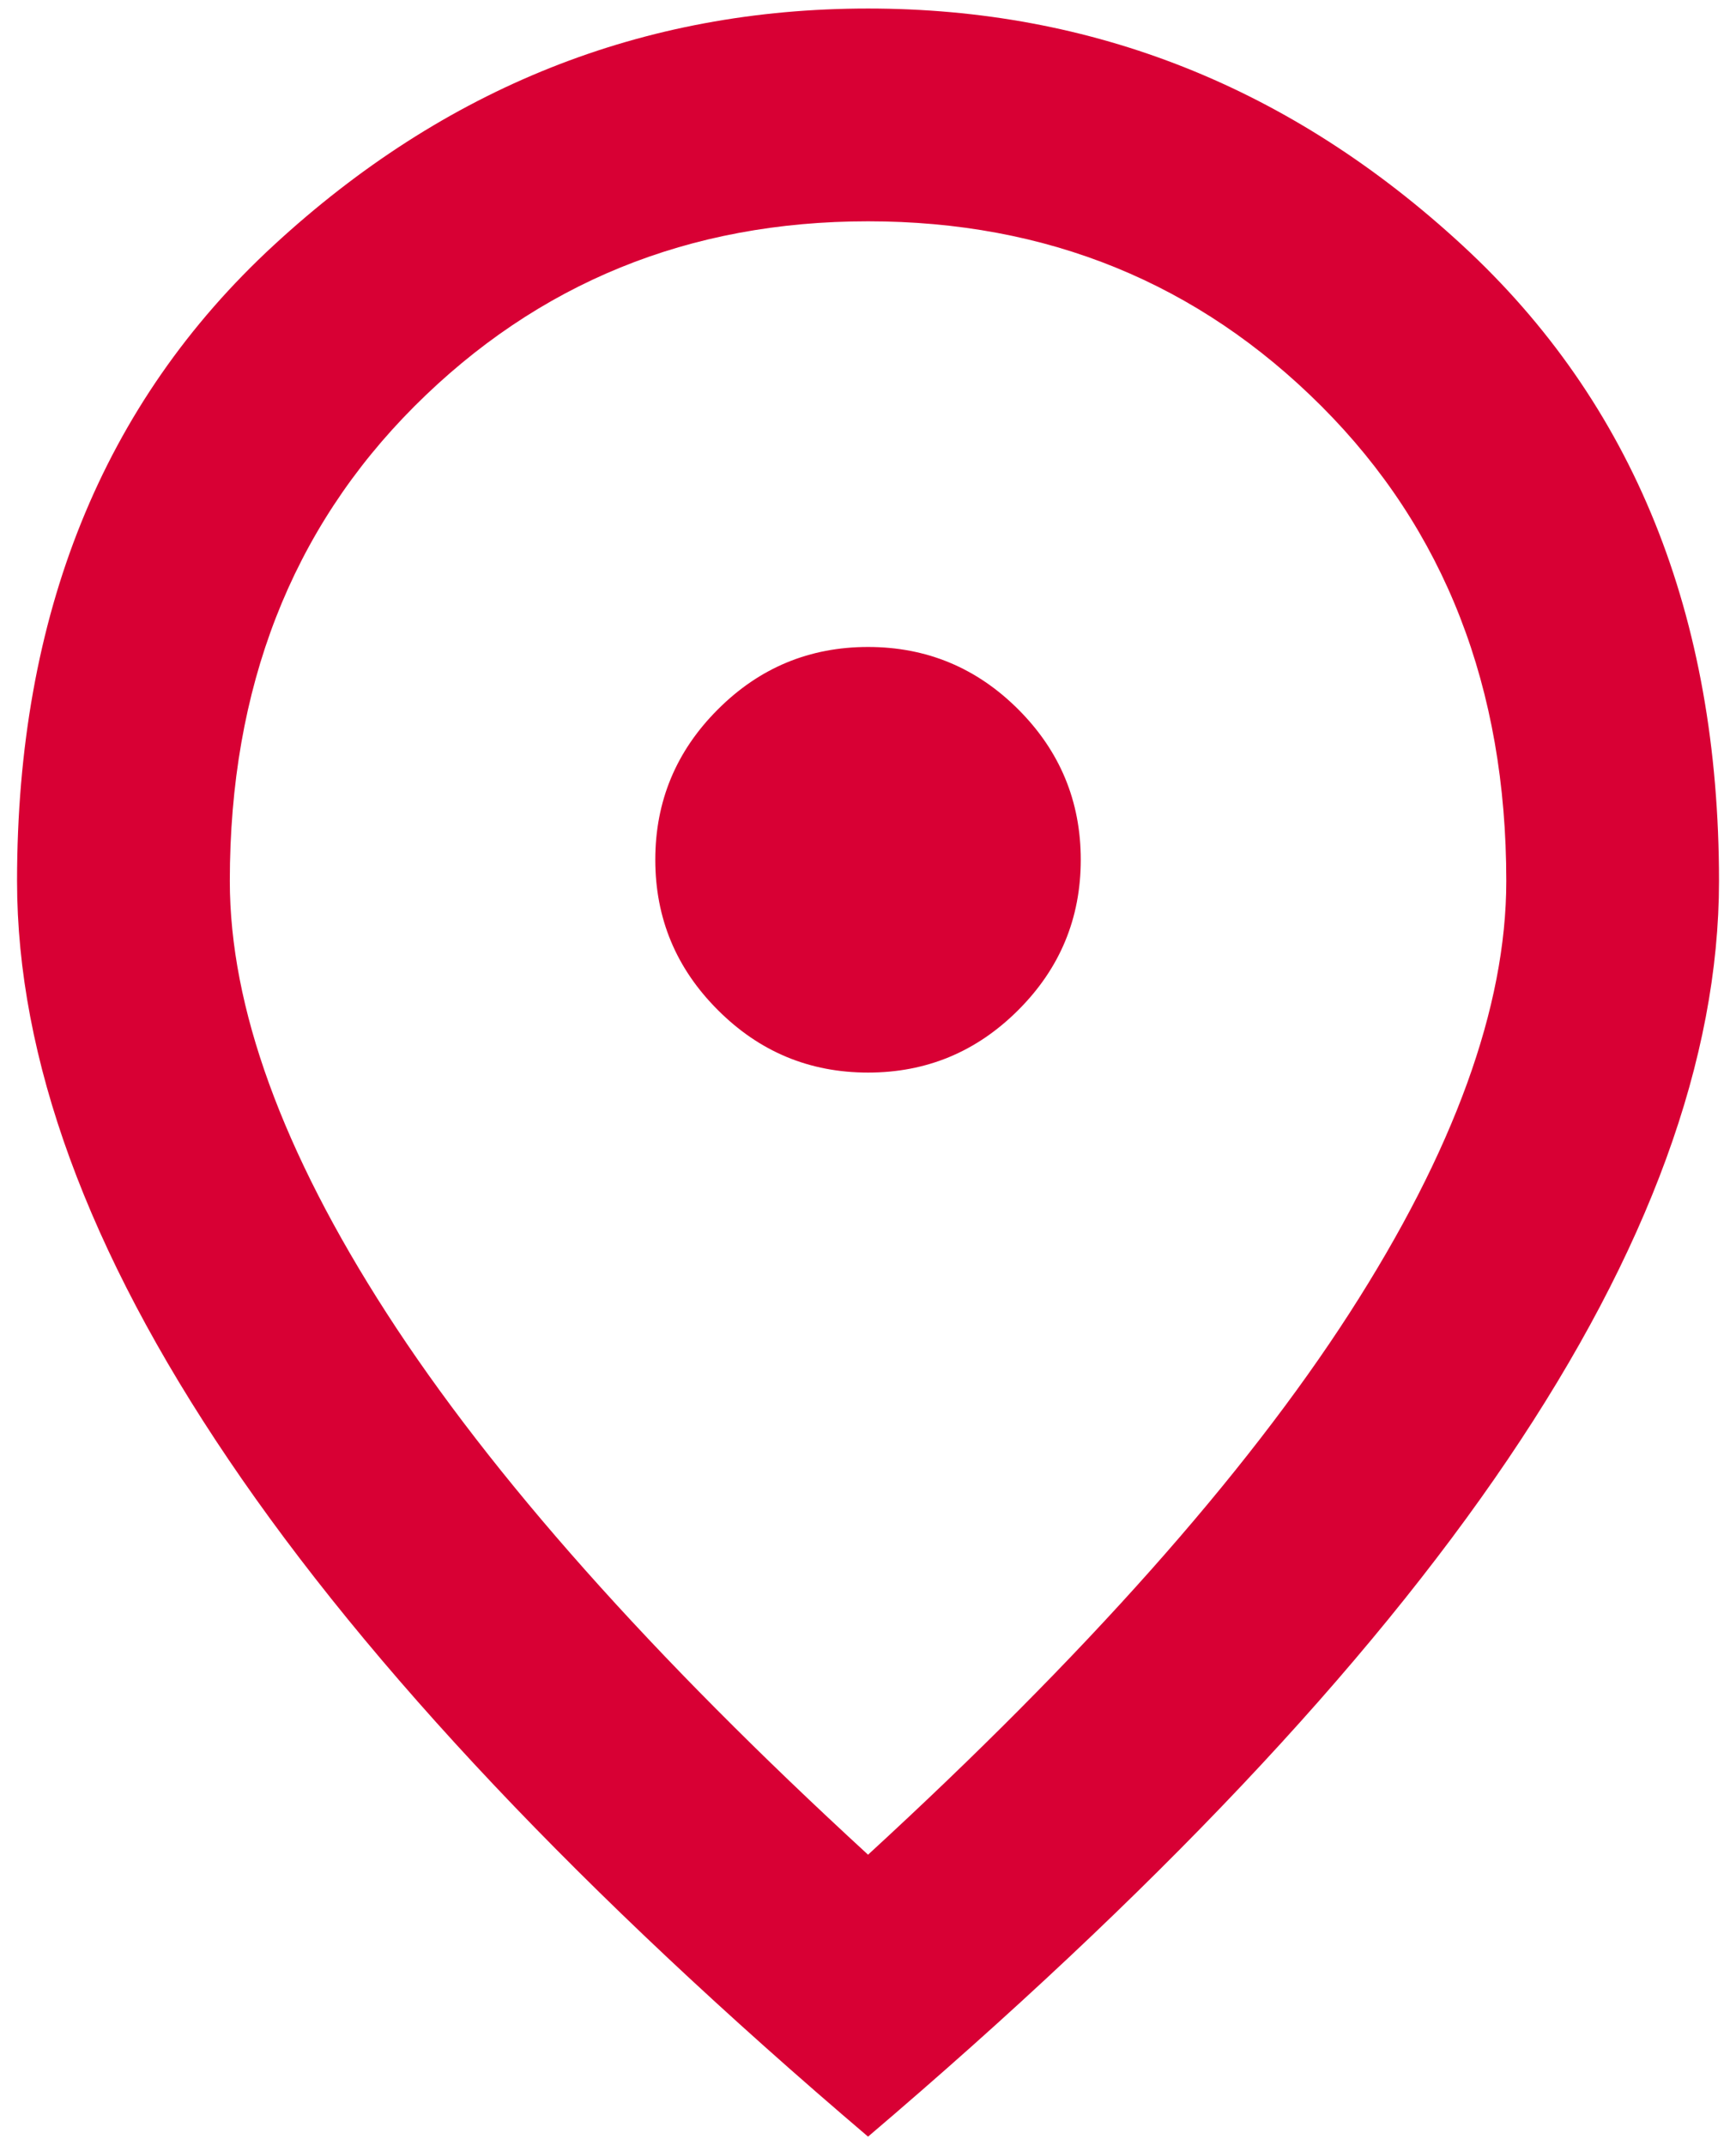 <svg width="34" height="42" viewBox="0 0 34 42" fill="none" xmlns="http://www.w3.org/2000/svg">
<path d="M17.001 21C18.146 21 19.128 20.592 19.944 19.775C20.76 18.96 21.167 17.979 21.167 16.833C21.167 15.688 20.76 14.706 19.944 13.89C19.128 13.074 18.146 12.667 17.001 12.667C15.855 12.667 14.874 13.074 14.059 13.89C13.242 14.706 12.834 15.688 12.834 16.833C12.834 17.979 13.242 18.96 14.059 19.775C14.874 20.592 15.855 21 17.001 21ZM17.001 36.313C21.237 32.424 24.379 28.89 26.428 25.713C28.476 22.536 29.501 19.715 29.501 17.25C29.501 13.465 28.294 10.366 25.88 7.952C23.467 5.54 20.508 4.333 17.001 4.333C13.494 4.333 10.533 5.54 8.119 7.952C5.707 10.366 4.501 13.465 4.501 17.25C4.501 19.715 5.525 22.536 7.574 25.713C9.622 28.89 12.764 32.424 17.001 36.313ZM17.001 41.833C11.41 37.077 7.235 32.658 4.476 28.577C1.715 24.498 0.334 20.722 0.334 17.25C0.334 12.042 2.01 7.892 5.361 4.802C8.711 1.712 12.591 0.167 17.001 0.167C21.41 0.167 25.29 1.712 28.64 4.802C31.992 7.892 33.667 12.042 33.667 17.25C33.667 20.722 32.288 24.498 29.528 28.577C26.767 32.658 22.591 37.077 17.001 41.833Z" fill="#D80034"/>
</svg>
